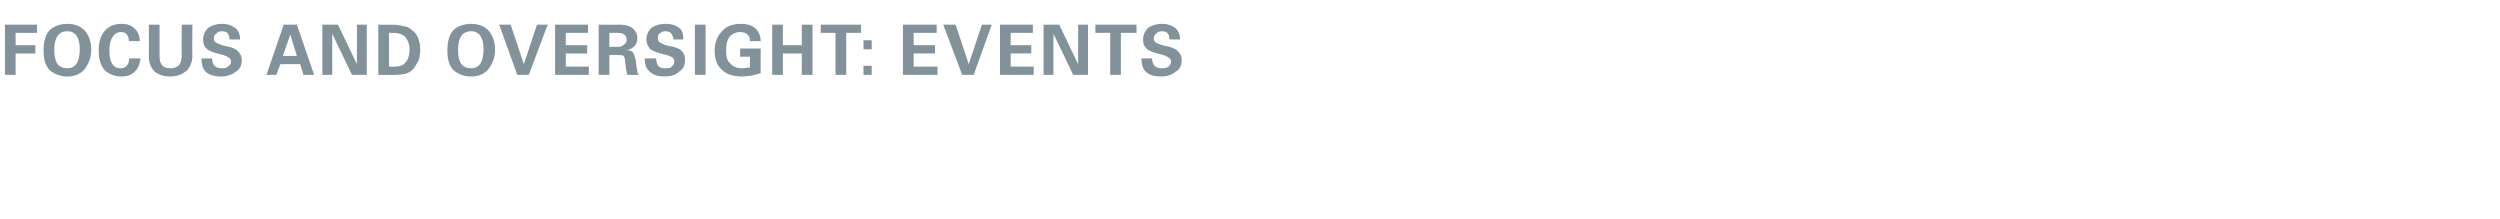 <?xml version="1.0" standalone="no"?><!DOCTYPE svg PUBLIC "-//W3C//DTD SVG 1.1//EN" "http://www.w3.org/Graphics/SVG/1.1/DTD/svg11.dtd"><svg xmlns="http://www.w3.org/2000/svg" version="1.1" width="304px" height="26.6px" viewBox="0 -3 304 26.6" style="top:-3px">  <desc>Focus and Oversight: EVENTS</desc>  <defs/>  <g id="Polygon87777">    <path d="M 0.6 6.1 L 0.6 0 L 4.5 0 L 4.5 1 L 1.9 1 L 1.9 2.5 L 4.3 2.5 L 4.3 3.5 L 1.9 3.5 L 1.9 6.1 L 0.6 6.1 Z M 6 5.5 C 5.5 4.9 5.3 4.2 5.3 3.2 C 5.3 2.1 5.5 1.3 6 0.7 C 6.5 0.2 7.3 -0.1 8.2 -0.1 C 9.1 -0.1 9.8 0.2 10.3 0.7 C 10.8 1.3 11.1 2.1 11.1 3 C 11.1 4 10.8 4.7 10.3 5.4 C 9.8 6 9.1 6.3 8.2 6.3 C 7.3 6.3 6.6 6 6 5.5 C 6 5.5 6 5.5 6 5.5 Z M 8.2 0.8 C 7.1 0.8 6.6 1.6 6.6 3.1 C 6.6 4.6 7.1 5.3 8.2 5.3 C 9.2 5.3 9.7 4.5 9.7 3 C 9.7 1.6 9.2 0.8 8.2 0.8 C 8.2 0.8 8.2 0.8 8.2 0.8 Z M 15.4 5 C 15.6 4.8 15.7 4.5 15.7 4.1 C 15.7 4.1 17.1 4.1 17.1 4.1 C 17 4.8 16.8 5.3 16.4 5.7 C 16 6.1 15.5 6.3 14.8 6.3 C 13.9 6.3 13.2 6 12.7 5.5 C 12.2 4.9 12 4.1 12 3.2 C 12 2.2 12.2 1.4 12.7 0.8 C 13.2 0.2 13.9 -0.1 14.8 -0.1 C 15.5 -0.1 16 0.1 16.4 0.5 C 16.8 0.9 17 1.4 17 2 C 17 2 15.7 2 15.7 2 C 15.6 1.2 15.3 0.9 14.7 0.9 C 14.3 0.9 13.9 1.1 13.7 1.5 C 13.4 1.9 13.3 2.4 13.3 3.2 C 13.3 4.6 13.8 5.3 14.6 5.3 C 15 5.3 15.2 5.2 15.4 5 C 15.4 5 15.4 5 15.4 5 Z M 18.1 0 L 19.4 0 C 19.4 0 19.41 3.78 19.4 3.8 C 19.4 4.3 19.5 4.7 19.7 4.9 C 19.9 5.2 20.3 5.3 20.8 5.3 C 21.1 5.3 21.4 5.2 21.7 5 C 21.9 4.8 22.1 4.4 22.1 3.8 C 22.07 3.78 22.1 0 22.1 0 L 23.4 0 C 23.4 0 23.35 3.78 23.4 3.8 C 23.4 4.5 23.1 5.2 22.7 5.6 C 22.2 6 21.6 6.3 20.7 6.3 C 19.9 6.3 19.3 6.1 18.8 5.7 C 18.4 5.3 18.1 4.7 18.1 3.9 C 18.12 3.86 18.1 0 18.1 0 Z M 25.8 4.1 C 25.8 4.9 26.2 5.3 26.9 5.3 C 27.3 5.3 27.5 5.3 27.7 5.1 C 28 4.9 28.1 4.7 28.1 4.5 C 28.1 4.3 28 4.1 27.8 4 C 27.7 3.9 27.3 3.7 26.8 3.6 C 26 3.4 25.4 3.2 25.1 2.9 C 24.8 2.6 24.7 2.3 24.7 1.8 C 24.7 1.3 24.9 0.8 25.3 0.4 C 25.7 0.1 26.3 -0.1 27 -0.1 C 27.7 -0.1 28.2 0.1 28.6 0.4 C 29 0.7 29.2 1.2 29.2 1.8 C 29.2 1.8 27.9 1.8 27.9 1.8 C 27.9 1.1 27.6 0.8 27 0.8 C 26.7 0.8 26.4 0.9 26.3 1.1 C 26.1 1.2 26 1.4 26 1.7 C 26 1.9 26.1 2.1 26.3 2.2 C 26.5 2.3 26.9 2.5 27.4 2.6 C 28.1 2.7 28.6 2.9 28.9 3.2 C 29.2 3.5 29.4 3.8 29.4 4.3 C 29.4 4.9 29.2 5.4 28.7 5.7 C 28.2 6.1 27.6 6.3 26.9 6.3 C 26 6.3 25.4 6.1 25 5.7 C 24.7 5.4 24.5 4.9 24.5 4.1 C 24.5 4.1 25.8 4.1 25.8 4.1 Z M 32.4 6.1 L 34.5 0 L 36.1 0 L 38.2 6.1 L 36.9 6.1 L 36.5 4.8 L 34.1 4.8 L 33.6 6.1 L 32.4 6.1 Z M 34.4 3.8 L 36.1 3.8 L 35.3 1.2 L 34.4 3.8 Z M 39.2 0 L 41.1 0 L 43.4 4.8 L 43.4 0 L 44.6 0 L 44.6 6.1 L 42.8 6.1 L 40.4 1.1 L 40.4 6.1 L 39.2 6.1 L 39.2 0 Z M 46 6.1 L 46 0 C 46 0 47.6 0.03 47.6 0 C 48.3 0 48.8 0.1 49.1 0.2 C 49.5 0.2 49.8 0.4 50 0.6 C 50.7 1 51.1 1.9 51.1 3 C 51.1 3.7 51 4.3 50.7 4.7 C 50.5 5.1 50.2 5.5 49.9 5.7 C 49.5 6 48.8 6.1 48 6.1 C 48.02 6.14 46 6.1 46 6.1 Z M 47.3 5.1 C 47.3 5.1 47.86 5.13 47.9 5.1 C 48.5 5.1 49 5 49.3 4.6 C 49.6 4.3 49.8 3.8 49.8 3 C 49.8 2.4 49.6 1.9 49.3 1.5 C 49 1.2 48.5 1 47.8 1 C 47.79 1.01 47.3 1 47.3 1 L 47.3 5.1 Z M 55.1 5.5 C 54.6 4.9 54.4 4.2 54.4 3.2 C 54.4 2.1 54.6 1.3 55.1 0.7 C 55.6 0.2 56.4 -0.1 57.3 -0.1 C 58.2 -0.1 58.9 0.2 59.4 0.7 C 59.9 1.3 60.2 2.1 60.2 3 C 60.2 4 59.9 4.7 59.4 5.4 C 58.9 6 58.2 6.3 57.3 6.3 C 56.4 6.3 55.7 6 55.1 5.5 C 55.1 5.5 55.1 5.5 55.1 5.5 Z M 57.3 0.8 C 56.2 0.8 55.7 1.6 55.7 3.1 C 55.7 4.6 56.2 5.3 57.3 5.3 C 58.3 5.3 58.8 4.5 58.8 3 C 58.8 1.6 58.3 0.8 57.3 0.8 C 57.3 0.8 57.3 0.8 57.3 0.8 Z M 63.7 4.8 L 65.3 0 L 66.6 0 L 64.3 6.1 L 62.9 6.1 L 60.7 0 L 62.1 0 L 63.7 4.8 Z M 67.5 6.1 L 67.5 0 L 71.5 0 L 71.5 1 L 68.8 1 L 68.8 2.5 L 71.4 2.5 L 71.4 3.5 L 68.8 3.5 L 68.8 5.1 L 71.6 5.1 L 71.6 6.1 L 67.5 6.1 Z M 72.8 6.1 L 72.8 0 C 72.8 0 75.29 0.03 75.3 0 C 76.1 0 76.7 0.2 77 0.5 C 77.3 0.8 77.5 1.1 77.5 1.6 C 77.5 2.4 77.1 2.9 76.2 3.1 C 76.6 3.1 76.8 3.2 77 3.4 C 77.1 3.6 77.2 3.9 77.3 4.3 C 77.4 4.9 77.4 5.3 77.5 5.6 C 77.5 5.9 77.6 6 77.7 6.1 C 77.7 6.1 76.3 6.1 76.3 6.1 C 76.2 5.9 76.2 5.7 76.1 5.3 C 76.1 4.9 76 4.6 76 4.4 C 76 4.1 75.9 3.9 75.8 3.8 C 75.7 3.7 75.5 3.7 75.3 3.7 C 75.3 3.66 74.1 3.7 74.1 3.7 L 74.1 6.1 L 72.8 6.1 Z M 74.1 2.7 C 74.1 2.7 75.18 2.68 75.2 2.7 C 75.5 2.7 75.7 2.6 75.9 2.4 C 76.1 2.3 76.2 2.1 76.2 1.8 C 76.2 1.5 76.1 1.3 75.9 1.2 C 75.8 1.1 75.5 1 75.1 1 C 75.14 0.99 75.1 1 75.1 1 L 74.1 1 L 74.1 2.7 Z M 79.8 4.1 C 79.8 4.9 80.1 5.3 80.8 5.3 C 81.2 5.3 81.5 5.3 81.7 5.1 C 81.9 4.9 82 4.7 82 4.5 C 82 4.3 81.9 4.1 81.8 4 C 81.6 3.9 81.3 3.7 80.7 3.6 C 79.9 3.4 79.3 3.2 79 2.9 C 78.8 2.6 78.6 2.3 78.6 1.8 C 78.6 1.3 78.8 0.8 79.2 0.4 C 79.6 0.1 80.2 -0.1 81 -0.1 C 81.7 -0.1 82.2 0.1 82.6 0.4 C 83 0.7 83.1 1.2 83.1 1.8 C 83.1 1.8 81.9 1.8 81.9 1.8 C 81.8 1.1 81.5 0.8 80.9 0.8 C 80.6 0.8 80.4 0.9 80.2 1.1 C 80 1.2 80 1.4 80 1.7 C 80 1.9 80.1 2.1 80.3 2.2 C 80.5 2.3 80.8 2.5 81.4 2.6 C 82.1 2.7 82.6 2.9 82.9 3.2 C 83.2 3.5 83.3 3.8 83.3 4.3 C 83.3 4.9 83.1 5.4 82.6 5.7 C 82.2 6.1 81.6 6.3 80.8 6.3 C 80 6.3 79.4 6.1 79 5.7 C 78.6 5.4 78.4 4.9 78.4 4.1 C 78.4 4.1 79.8 4.1 79.8 4.1 Z M 84.5 0 L 85.8 0 L 85.8 6.1 L 84.5 6.1 L 84.5 0 Z M 90 3.9 L 90 2.9 L 92.5 2.9 C 92.5 2.9 92.48 5.92 92.5 5.9 C 92.1 6 91.8 6.1 91.4 6.2 C 91.1 6.2 90.7 6.3 90.3 6.3 C 89.1 6.3 88.3 6 87.8 5.5 C 87.2 5 86.9 4.2 86.9 3.2 C 86.9 2.2 87.2 1.4 87.8 0.8 C 88.3 0.2 89.1 -0.1 90.1 -0.1 C 90.9 -0.1 91.5 0.1 91.9 0.5 C 92.3 0.9 92.5 1.4 92.5 2 C 92.5 2 91.2 2 91.2 2 C 91.2 1.6 91.1 1.4 90.9 1.2 C 90.7 1 90.4 0.9 90 0.9 C 89.5 0.9 89 1.1 88.7 1.5 C 88.4 1.9 88.3 2.4 88.3 3.2 C 88.3 3.9 88.4 4.4 88.8 4.7 C 89.1 5.1 89.6 5.3 90.2 5.3 C 90.7 5.3 91 5.2 91.2 5.2 C 91.17 5.17 91.2 3.9 91.2 3.9 L 90 3.9 Z M 93.9 0 L 95.2 0 L 95.2 2.5 L 97.5 2.5 L 97.5 0 L 98.8 0 L 98.8 6.1 L 97.5 6.1 L 97.5 3.5 L 95.2 3.5 L 95.2 6.1 L 93.9 6.1 L 93.9 0 Z M 99.8 0 L 104.7 0 L 104.7 1 L 102.9 1 L 102.9 6.1 L 101.6 6.1 L 101.6 1 L 99.8 1 L 99.8 0 Z M 105 1.9 L 106 1.9 L 106 3 L 105 3 L 105 1.9 Z M 105 5 L 106 5 L 106 6.1 L 105 6.1 L 105 5 Z M 109.8 6.1 L 109.8 0 L 113.9 0 L 113.9 1 L 111.1 1 L 111.1 2.5 L 113.7 2.5 L 113.7 3.5 L 111.1 3.5 L 111.1 5.1 L 114 5.1 L 114 6.1 L 109.8 6.1 Z M 117.8 4.8 L 119.4 0 L 120.6 0 L 118.4 6.1 L 117 6.1 L 114.7 0 L 116.2 0 L 117.8 4.8 Z M 121.6 6.1 L 121.6 0 L 125.6 0 L 125.6 1 L 122.9 1 L 122.9 2.5 L 125.4 2.5 L 125.4 3.5 L 122.9 3.5 L 122.9 5.1 L 125.7 5.1 L 125.7 6.1 L 121.6 6.1 Z M 126.9 0 L 128.8 0 L 131.1 4.8 L 131.1 0 L 132.3 0 L 132.3 6.1 L 130.5 6.1 L 128.1 1.1 L 128.1 6.1 L 126.9 6.1 L 126.9 0 Z M 133.2 0 L 138.2 0 L 138.2 1 L 136.3 1 L 136.3 6.1 L 135 6.1 L 135 1 L 133.2 1 L 133.2 0 Z M 140.1 4.1 C 140.1 4.9 140.5 5.3 141.2 5.3 C 141.6 5.3 141.8 5.3 142.1 5.1 C 142.3 4.9 142.4 4.7 142.4 4.5 C 142.4 4.3 142.3 4.1 142.1 4 C 142 3.9 141.6 3.7 141.1 3.6 C 140.3 3.4 139.7 3.2 139.4 2.9 C 139.1 2.6 139 2.3 139 1.8 C 139 1.3 139.2 0.8 139.6 0.4 C 140 0.1 140.6 -0.1 141.3 -0.1 C 142 -0.1 142.5 0.1 142.9 0.4 C 143.3 0.7 143.5 1.2 143.5 1.8 C 143.5 1.8 142.2 1.8 142.2 1.8 C 142.2 1.1 141.9 0.8 141.3 0.8 C 141 0.8 140.7 0.9 140.6 1.1 C 140.4 1.2 140.3 1.4 140.3 1.7 C 140.3 1.9 140.4 2.1 140.6 2.2 C 140.8 2.3 141.2 2.5 141.8 2.6 C 142.4 2.7 142.9 2.9 143.2 3.2 C 143.5 3.5 143.7 3.8 143.7 4.3 C 143.7 4.9 143.5 5.4 143 5.7 C 142.5 6.1 141.9 6.3 141.2 6.3 C 140.3 6.3 139.7 6.1 139.3 5.7 C 139 5.4 138.8 4.9 138.8 4.1 C 138.8 4.1 140.1 4.1 140.1 4.1 Z " stroke="none" fill="#82929b"/>  </g></svg>